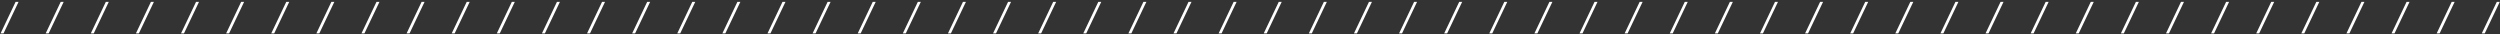 <?xml version="1.0" encoding="UTF-8"?> <svg xmlns="http://www.w3.org/2000/svg" width="808" height="11" viewBox="0 0 808 11" fill="none"><rect x="0" y="0" width="808" height="11" fill="#333333" stroke="none"/> <path d="M5.04 0.6L0.18 10.8H1.14L6 0.6H5.04Z" fill="white"></path> <path d="M19.62 0.6L14.761 10.8H15.72L20.581 0.6H19.62Z" fill="white"></path> <path d="M34.201 0.6L29.341 10.8H30.301L35.161 0.6H34.201Z" fill="white"></path> <path d="M48.781 0.6L43.921 10.8H44.881L49.741 0.6H48.781Z" fill="white"></path> <path d="M63.362 0.6L58.502 10.8H59.462L64.322 0.6H63.362Z" fill="white"></path> <path d="M77.942 0.6L73.082 10.8H74.042L78.902 0.6H77.942Z" fill="white"></path> <path d="M92.523 0.6L87.663 10.8H88.623L93.483 0.6H92.523Z" fill="white"></path> <path d="M107.103 0.6L102.243 10.8H103.203L108.063 0.6H107.103Z" fill="white"></path> <path d="M121.684 0.6L116.824 10.8H117.784L122.644 0.6H121.684Z" fill="white"></path> <path d="M136.264 0.6L131.404 10.8H132.364L137.224 0.6H136.264Z" fill="white"></path> <path d="M150.845 0.6L145.985 10.8H146.945L151.805 0.6H150.845Z" fill="white"></path> <path d="M165.425 0.6L160.565 10.8H161.525L166.385 0.6H165.425Z" fill="white"></path> <path d="M180.006 0.6L175.146 10.8H176.106L180.966 0.6H180.006Z" fill="white"></path> <path d="M194.586 0.6L189.726 10.8H190.686L195.546 0.6H194.586Z" fill="white"></path> <path d="M209.167 0.6L204.307 10.8H205.267L210.127 0.6H209.167Z" fill="white"></path> <path d="M223.747 0.6L218.887 10.8H219.847L224.707 0.6H223.747Z" fill="white"></path> <path d="M238.327 0.6L233.467 10.8H234.428L239.288 0.6H238.327Z" fill="white"></path> <path d="M252.908 0.6L248.048 10.8H249.008L253.868 0.6H252.908Z" fill="white"></path> <path d="M267.488 0.6L262.628 10.8H263.588L268.448 0.6H267.488Z" fill="white"></path> <path d="M282.069 0.6L277.209 10.8H278.169L283.029 0.6H282.069Z" fill="white"></path> <path d="M296.649 0.6L291.789 10.8H292.749L297.609 0.6H296.649Z" fill="white"></path> <path d="M311.23 0.6L306.37 10.8H307.33L312.19 0.6H311.23Z" fill="white"></path> <path d="M325.81 0.6L320.95 10.8H321.91L326.77 0.6H325.81Z" fill="white"></path> <path d="M340.391 0.6L335.531 10.8H336.491L341.351 0.6H340.391Z" fill="white"></path> <path d="M354.971 0.6L350.111 10.8H351.071L355.931 0.6H354.971Z" fill="white"></path> <path d="M369.552 0.6L364.692 10.8H365.652L370.512 0.6H369.552Z" fill="white"></path> <path d="M384.132 0.6L379.272 10.8H380.232L385.092 0.6H384.132Z" fill="white"></path> <path d="M398.713 0.6L393.853 10.8H394.813L399.673 0.6H398.713Z" fill="white"></path> <path d="M413.293 0.6L408.433 10.8H409.393L414.253 0.6H413.293Z" fill="white"></path> <path d="M427.874 0.6L423.014 10.8H423.974L428.834 0.6H427.874Z" fill="white"></path> <path d="M442.454 0.6L437.594 10.8H438.554L443.414 0.6H442.454Z" fill="white"></path> <path d="M457.035 0.6L452.175 10.8H453.135L457.995 0.6H457.035Z" fill="white"></path> <path d="M471.615 0.6L466.755 10.8H467.715L472.575 0.6H471.615Z" fill="white"></path> <path d="M486.195 0.6L481.335 10.8H482.295L487.155 0.6H486.195Z" fill="white"></path> <path d="M500.776 0.6L495.916 10.8H496.876L501.736 0.6H500.776Z" fill="white"></path> <path d="M515.356 0.6L510.496 10.8H511.456L516.316 0.6H515.356Z" fill="white"></path> <path d="M529.937 0.6L525.077 10.8H526.037L530.897 0.6H529.937Z" fill="white"></path> <path d="M544.517 0.6L539.657 10.8H540.617L545.477 0.6H544.517Z" fill="white"></path> <path d="M559.098 0.6L554.238 10.8H555.198L560.058 0.6H559.098Z" fill="white"></path> <path d="M573.678 0.6L568.818 10.8H569.778L574.638 0.6H573.678Z" fill="white"></path> <path d="M588.259 0.6L583.399 10.8H584.359L589.219 0.6H588.259Z" fill="white"></path> <path d="M602.839 0.6L597.979 10.8H598.939L603.799 0.6H602.839Z" fill="white"></path> <path d="M617.42 0.6L612.56 10.8H613.52L618.38 0.6H617.42Z" fill="white"></path> <path d="M632 0.6L627.14 10.8H628.1L632.96 0.6H632Z" fill="white"></path> <path d="M646.581 0.6L641.721 10.8H642.681L647.541 0.6H646.581Z" fill="white"></path> <path d="M661.161 0.6L656.301 10.8H657.261L662.121 0.6H661.161Z" fill="white"></path> <path d="M675.742 0.6L670.882 10.8H671.842L676.702 0.6H675.742Z" fill="white"></path> <path d="M690.322 0.6L685.462 10.8H686.422L691.282 0.6H690.322Z" fill="white"></path> <path d="M704.903 0.6L700.043 10.8H701.003L705.863 0.6H704.903Z" fill="white"></path> <path d="M719.483 0.6L714.623 10.8H715.583L720.443 0.6H719.483Z" fill="white"></path> <path d="M734.063 0.6L729.203 10.8H730.163L735.023 0.6H734.063Z" fill="white"></path> <path d="M748.644 0.6L743.784 10.8H744.744L749.604 0.6H748.644Z" fill="white"></path> <path d="M763.224 0.6L758.364 10.8H759.324L764.184 0.6H763.224Z" fill="white"></path> <path d="M777.805 0.6L772.945 10.8H773.905L778.765 0.6H777.805Z" fill="white"></path> <path d="M792.385 0.6L787.525 10.8H788.485L793.345 0.6H792.385Z" fill="white"></path> <path d="M806.966 0.6L802.106 10.8H803.066L807.926 0.6H806.966Z" fill="white"></path> </svg> 